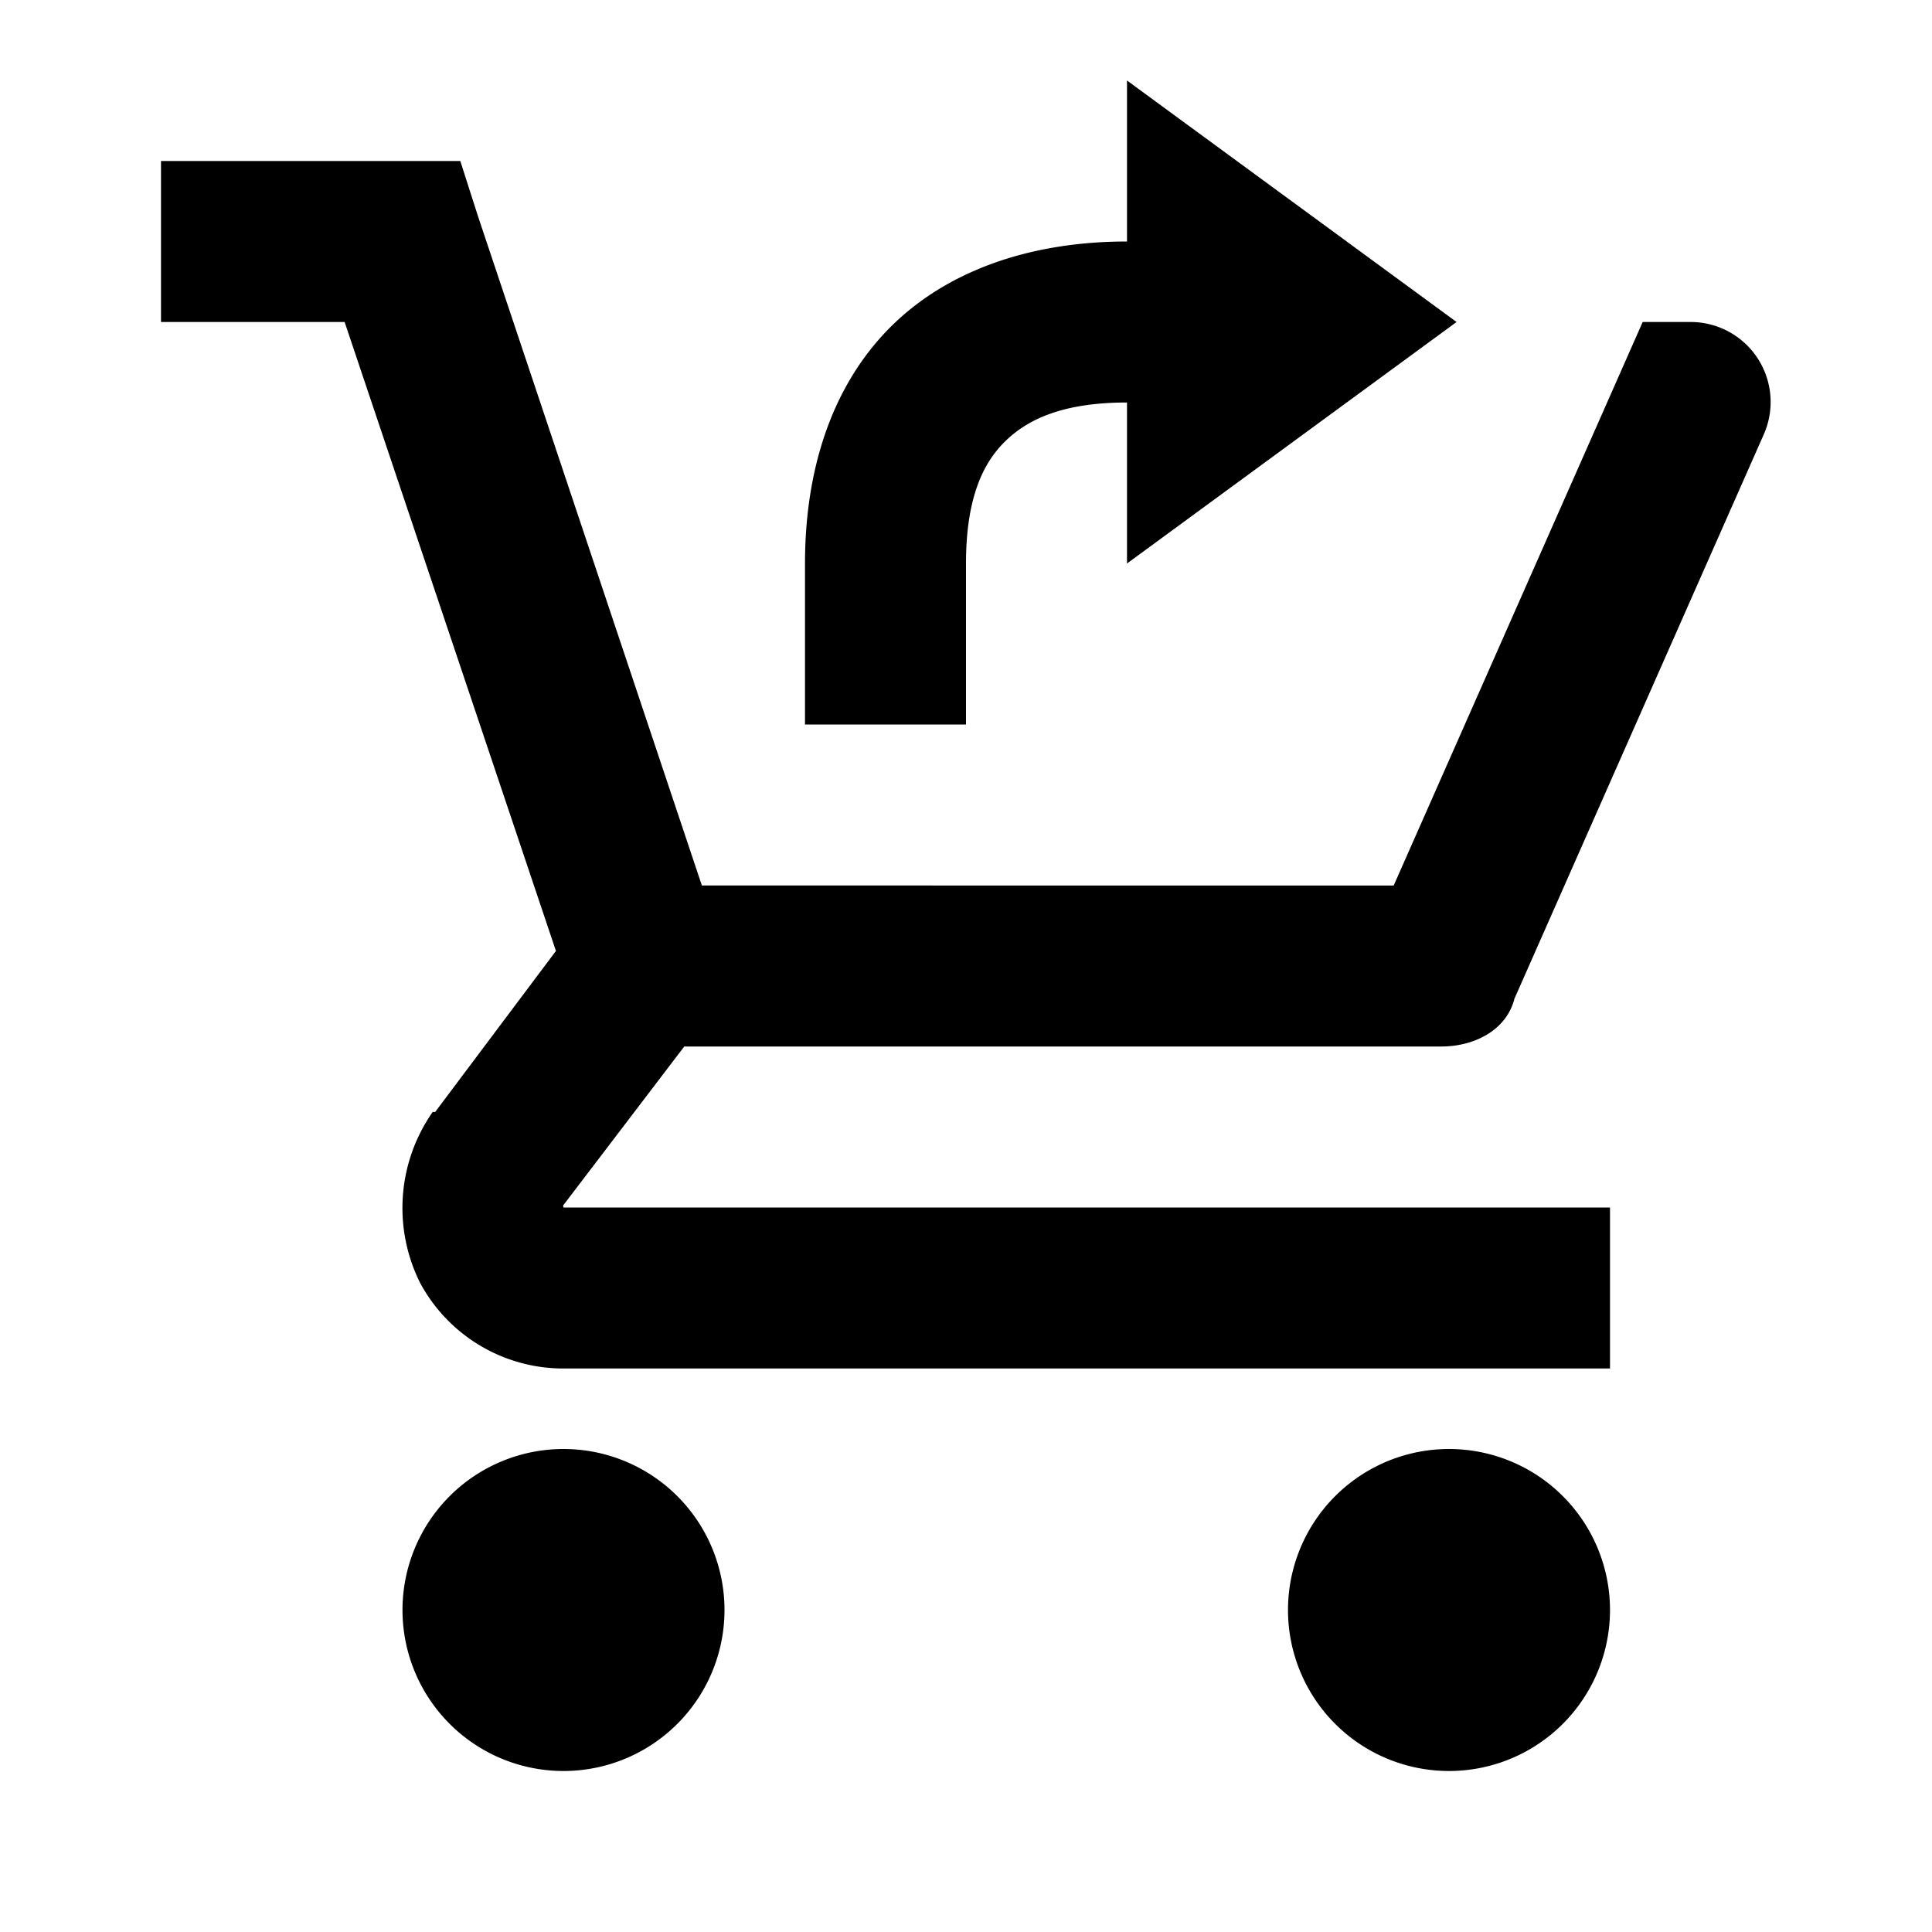 <svg xmlns="http://www.w3.org/2000/svg" viewBox="0 0 24 24"><path d="M14 1v2c-1.184 0-2.246.352-2.969 1.094C10.31 4.836 10 5.875 10 7v2h2V7c0-.773.191-1.219.469-1.5.277-.281.715-.5 1.531-.5v2l4.094-3zM2 2v2h2.281l2.625 7.813-1.5 2h-.031a2.082 2.082 0 0 0-.156 2.124A2.02 2.02 0 0 0 7 17h13v-2H7c.004-.004-.012-.016 0-.031L8.5 13h9.406c.399 0 .805-.195.907-.594l3.093-7A.994.994 0 0 0 21 4h-.594l-3.093 7H8.719L5.938 2.687 5.718 2zm5 16a1.999 1.999 0 1 0 0 4 1.999 1.999 0 1 0 0-4zm11 0a1.999 1.999 0 1 0 0 4 1.999 1.999 0 1 0 0-4z"/></svg>